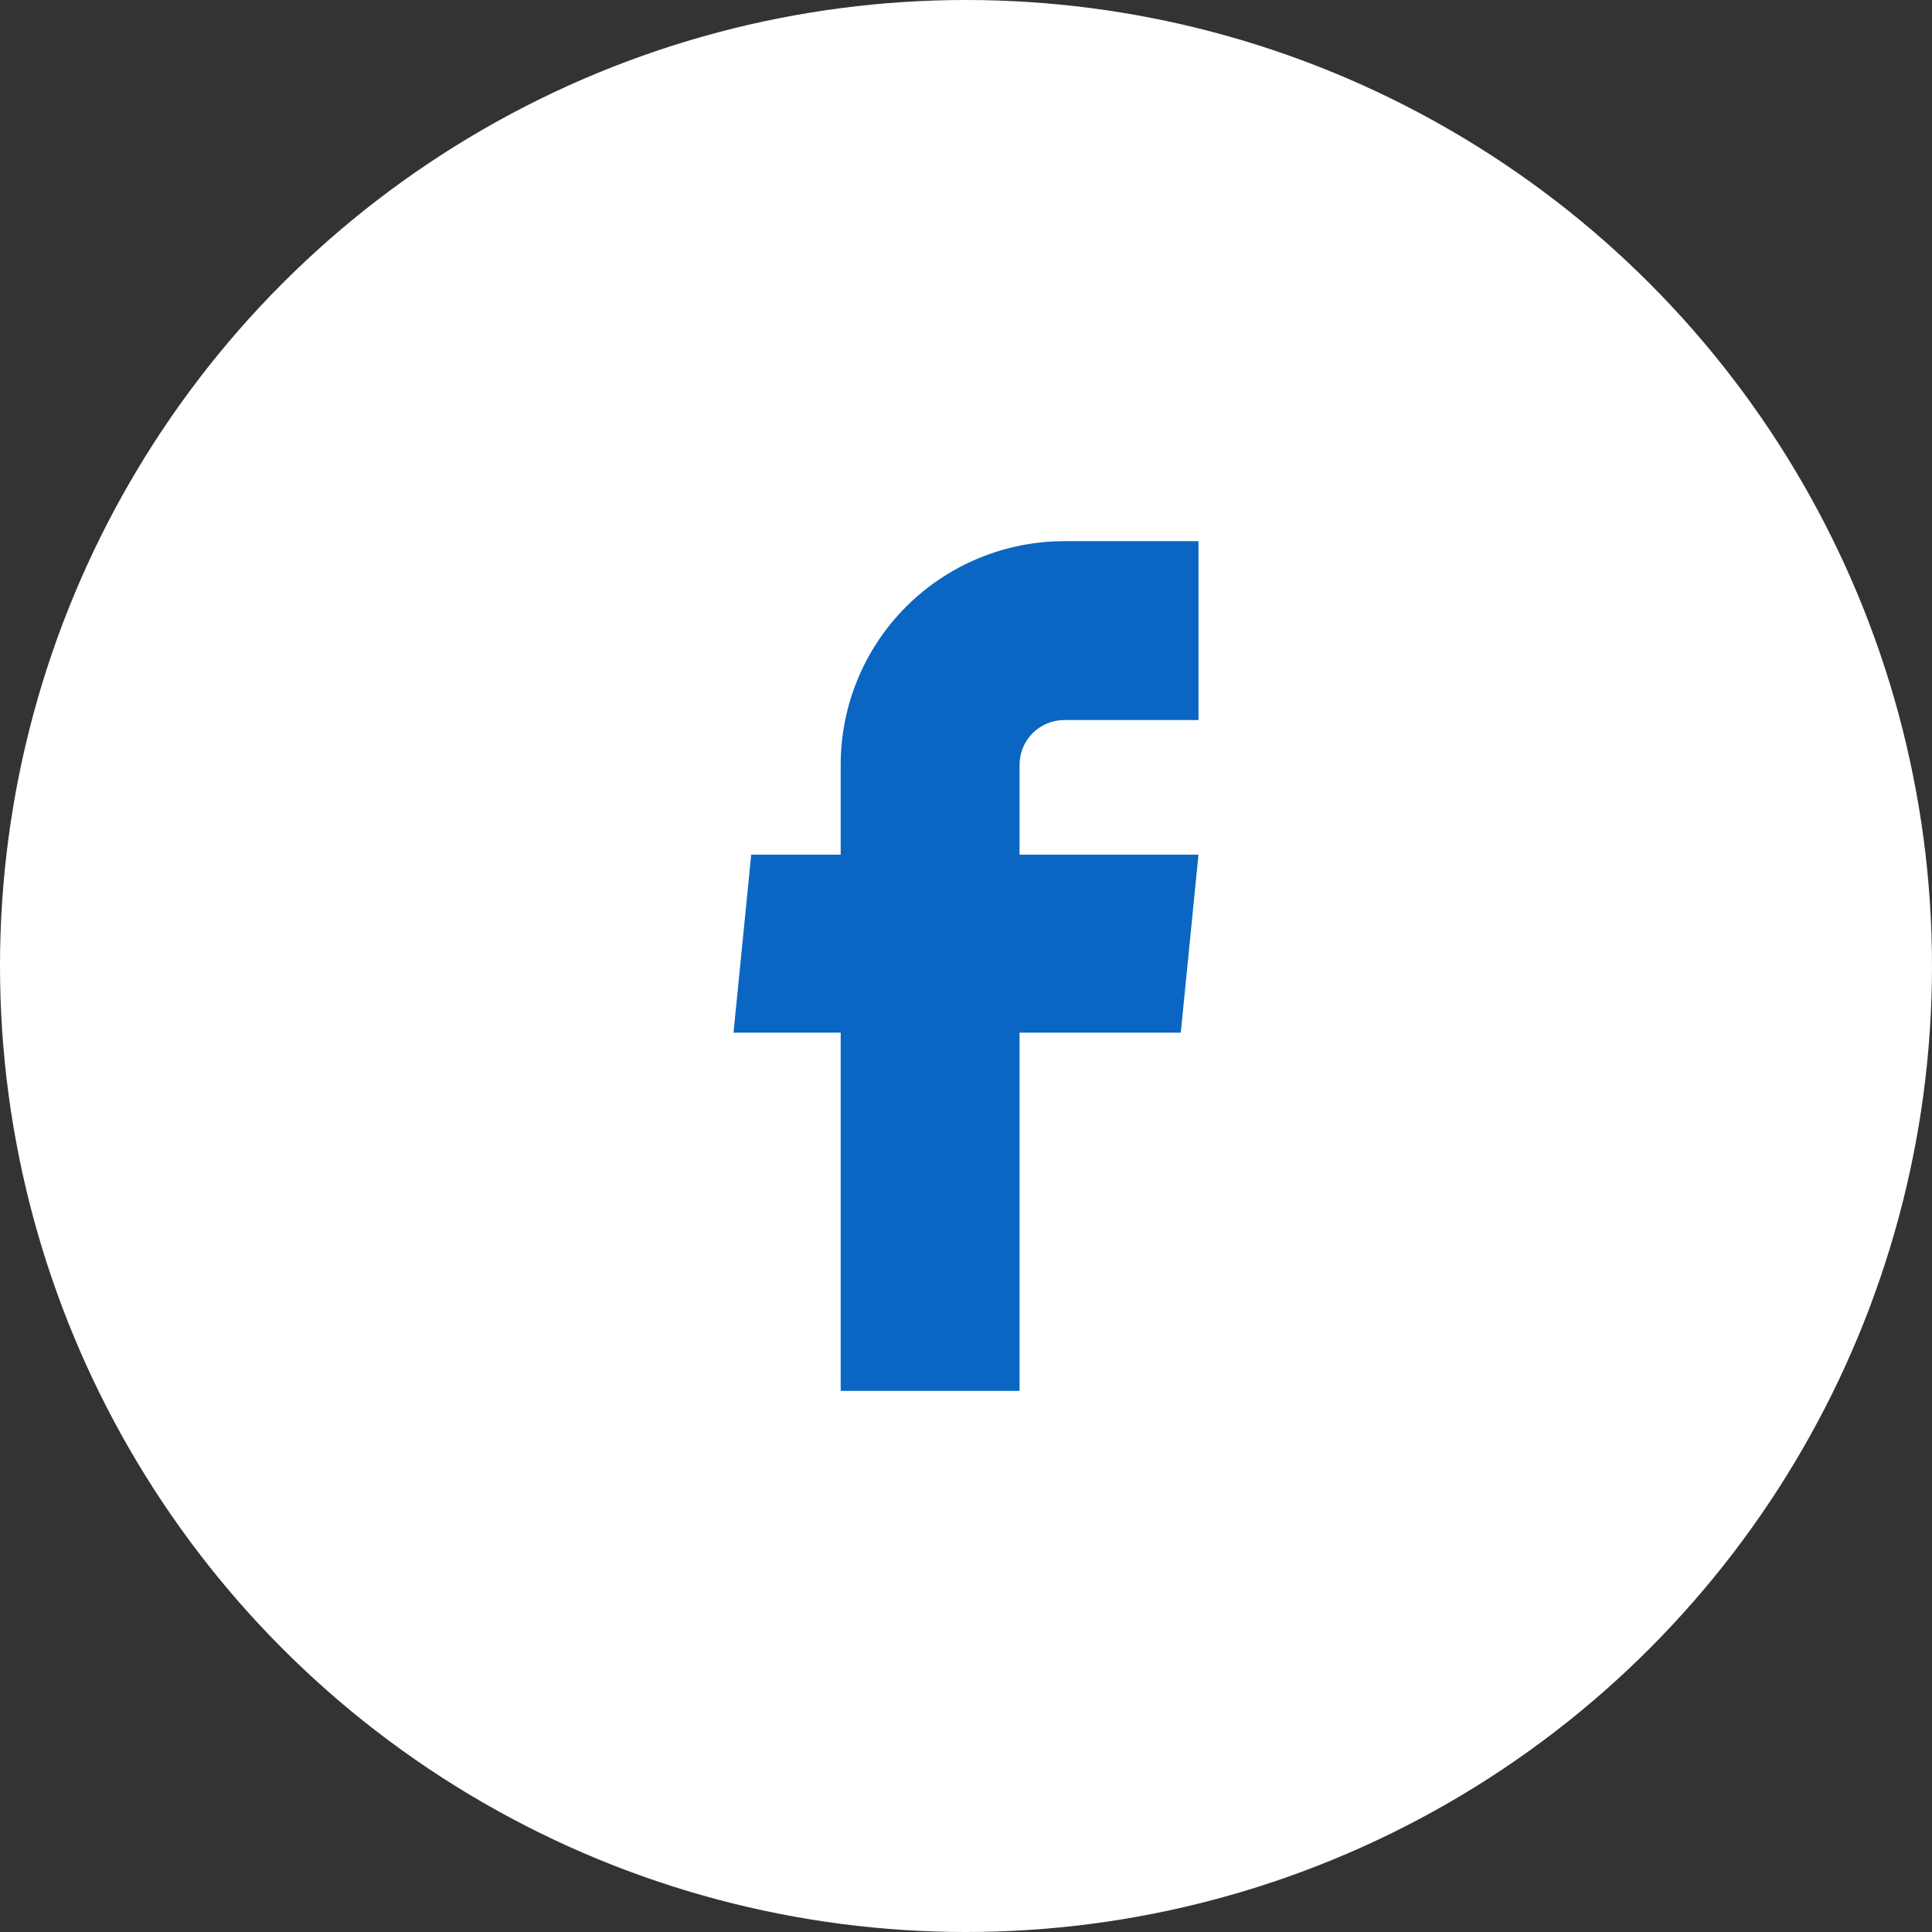 <svg width="36" height="36" viewBox="0 0 36 36" fill="none" xmlns="http://www.w3.org/2000/svg">
<rect x="0" y="0" width="36" height="36" fill="#333333" stroke="none"/>
<circle cx="18" cy="18" r="18" fill="white"/>
<path d="M15.665 25.917H18.998V19.242H22.002L22.332 15.925H18.998V14.25C18.998 14.029 19.086 13.817 19.242 13.661C19.399 13.505 19.611 13.417 19.832 13.417H22.332V10.084H19.832C18.727 10.084 17.667 10.523 16.885 11.304C16.104 12.085 15.665 13.145 15.665 14.25V15.925H13.998L13.668 19.242H15.665V25.917Z" fill="#0A66C2"/>
</svg>
